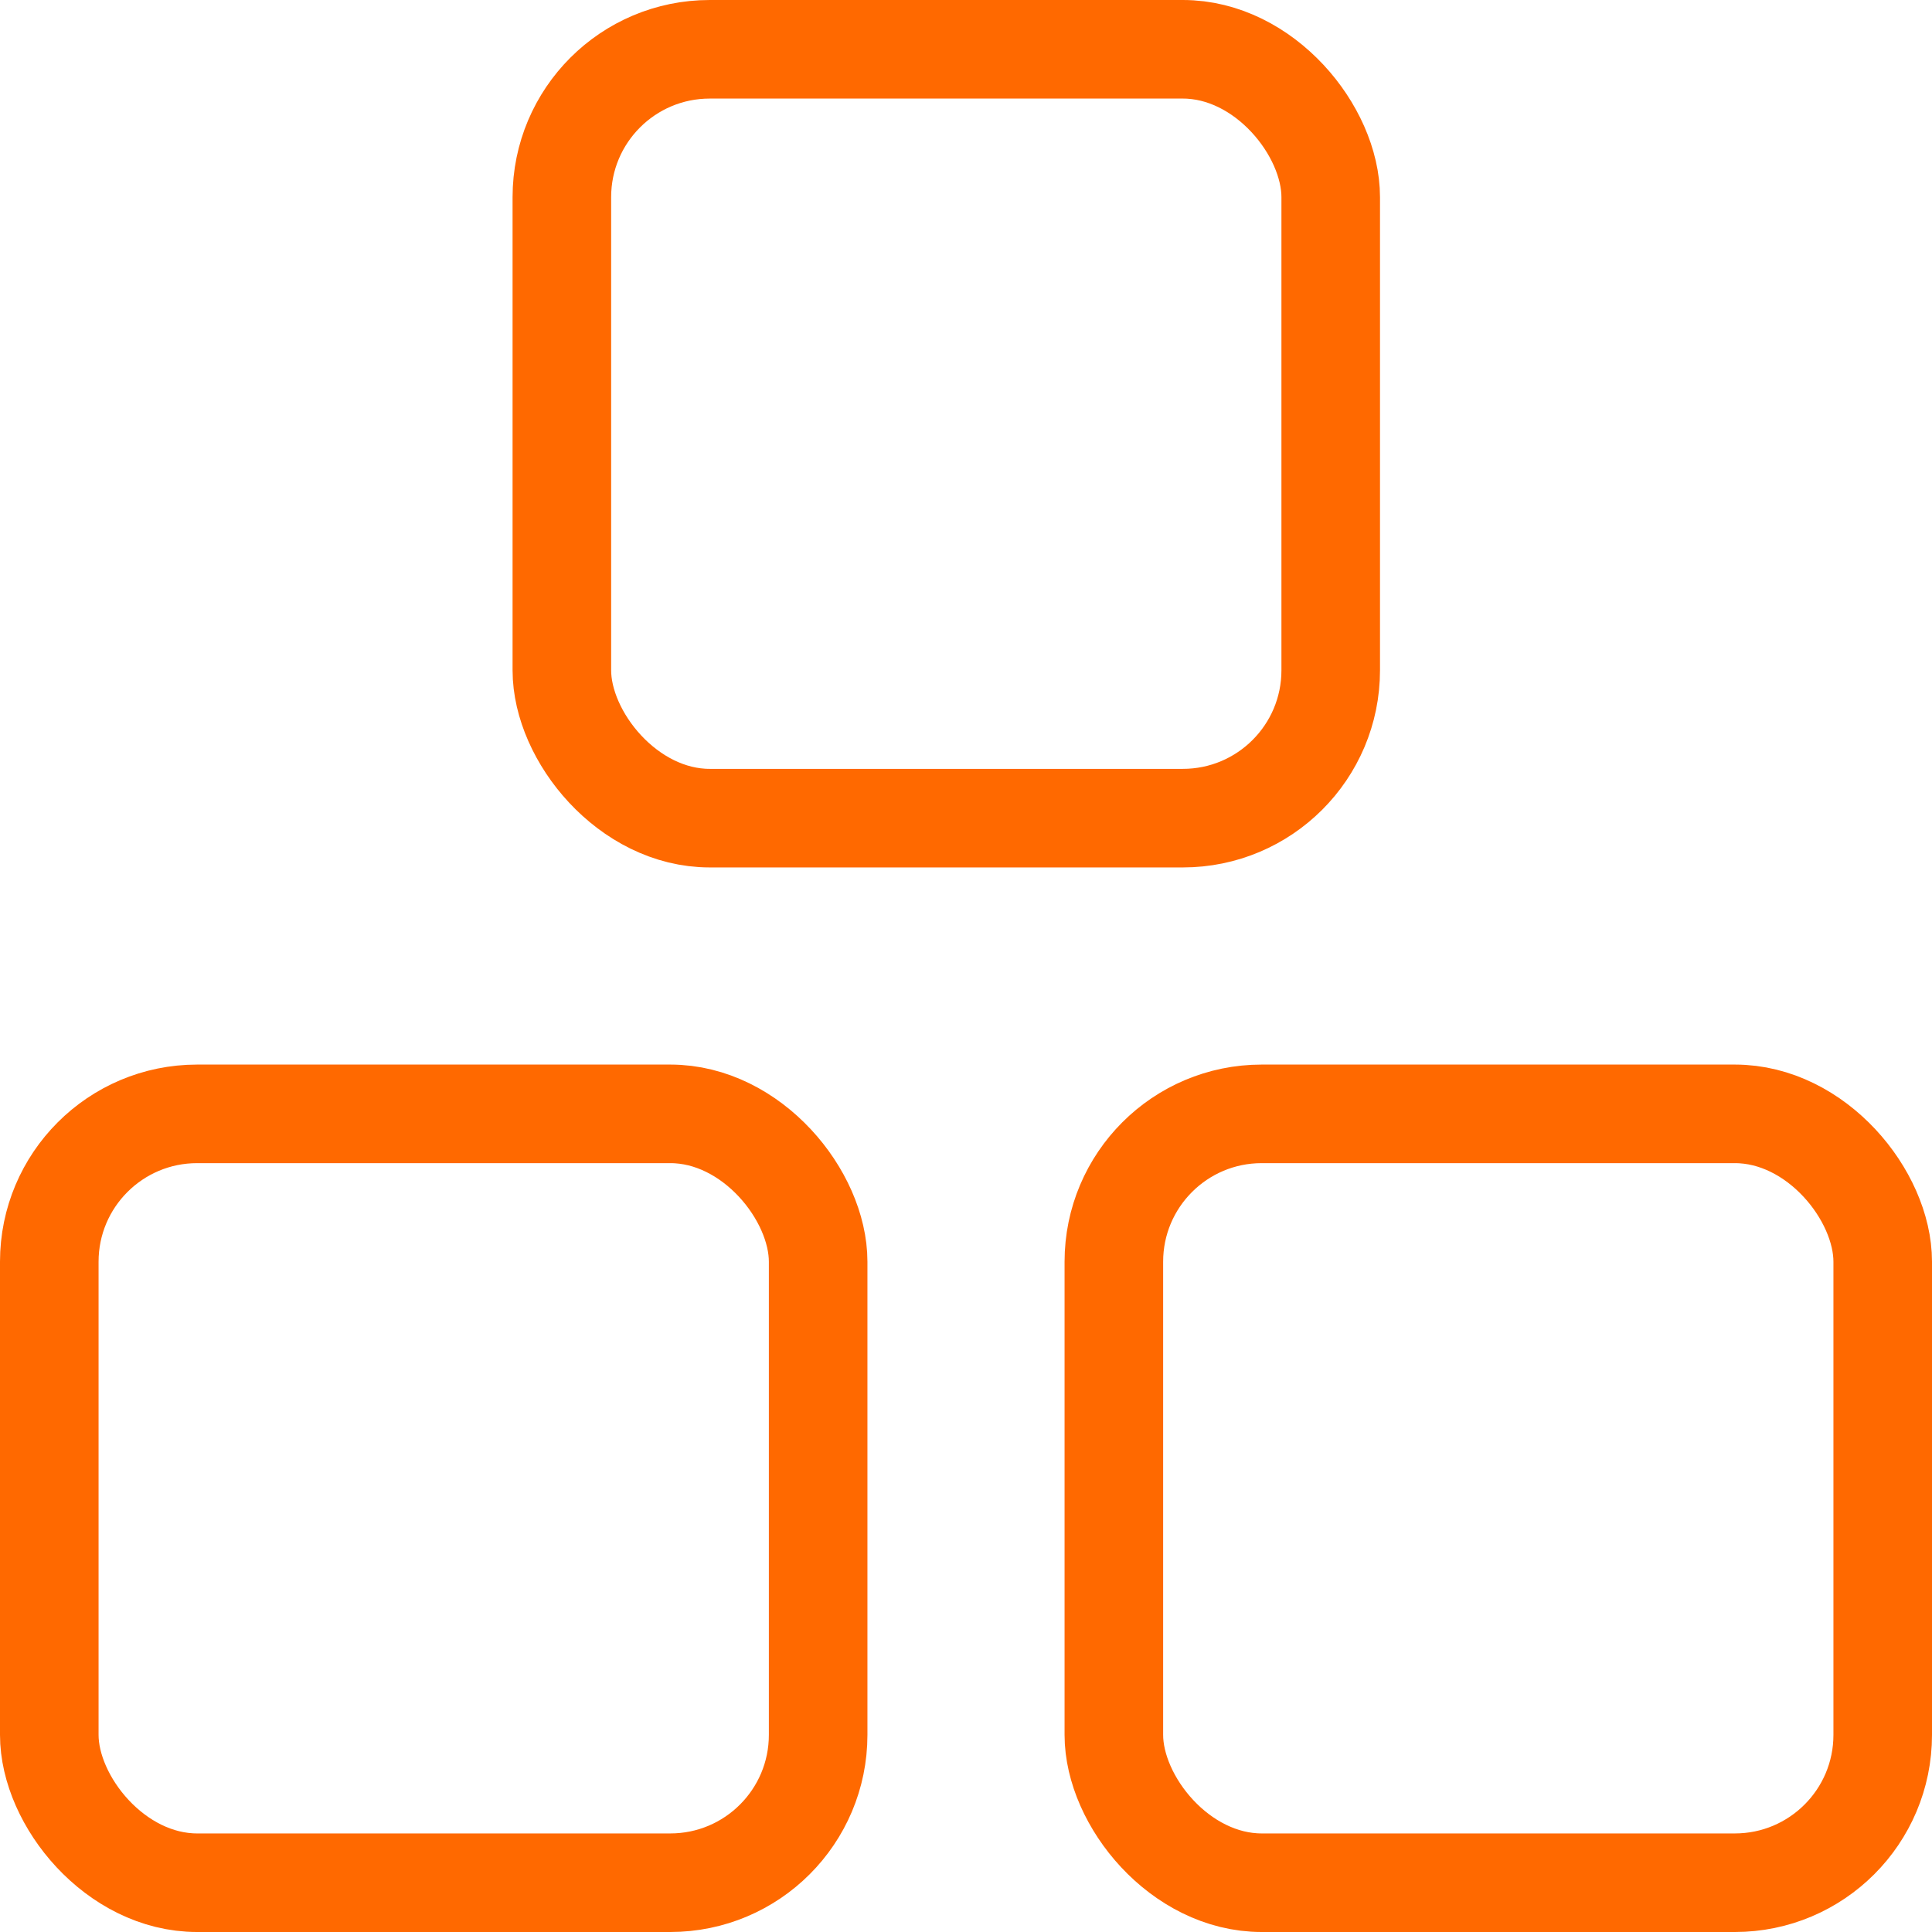 <svg xmlns="http://www.w3.org/2000/svg" width="49" height="49" viewBox="0 0 49 49">
  <g id="product" transform="translate(-1350 937)">
    <g id="Retângulo_70" data-name="Retângulo 70" transform="translate(1363 -937)" fill="none" stroke="#ff6900" stroke-width="2.5">
      <rect width="22" height="22" rx="5" stroke="none"/>
      <rect x="1.25" y="1.25" width="19.5" height="19.5" rx="3.75" fill="none"/>
    </g>
    <g id="Retângulo_71" data-name="Retângulo 71" transform="translate(1350 -910)" fill="none" stroke="#ff6900" stroke-width="2.5">
      <rect width="22" height="22" rx="5" stroke="none"/>
      <rect x="1.25" y="1.25" width="19.5" height="19.5" rx="3.75" fill="none"/>
    </g>
    <g id="Retângulo_72" data-name="Retângulo 72" transform="translate(1377 -910)" fill="none" stroke="#ff6900" stroke-width="2.5">
      <rect width="22" height="22" rx="5" stroke="none"/>
      <rect x="1.25" y="1.25" width="19.5" height="19.5" rx="3.75" fill="none"/>
    </g>
  </g>
</svg>

